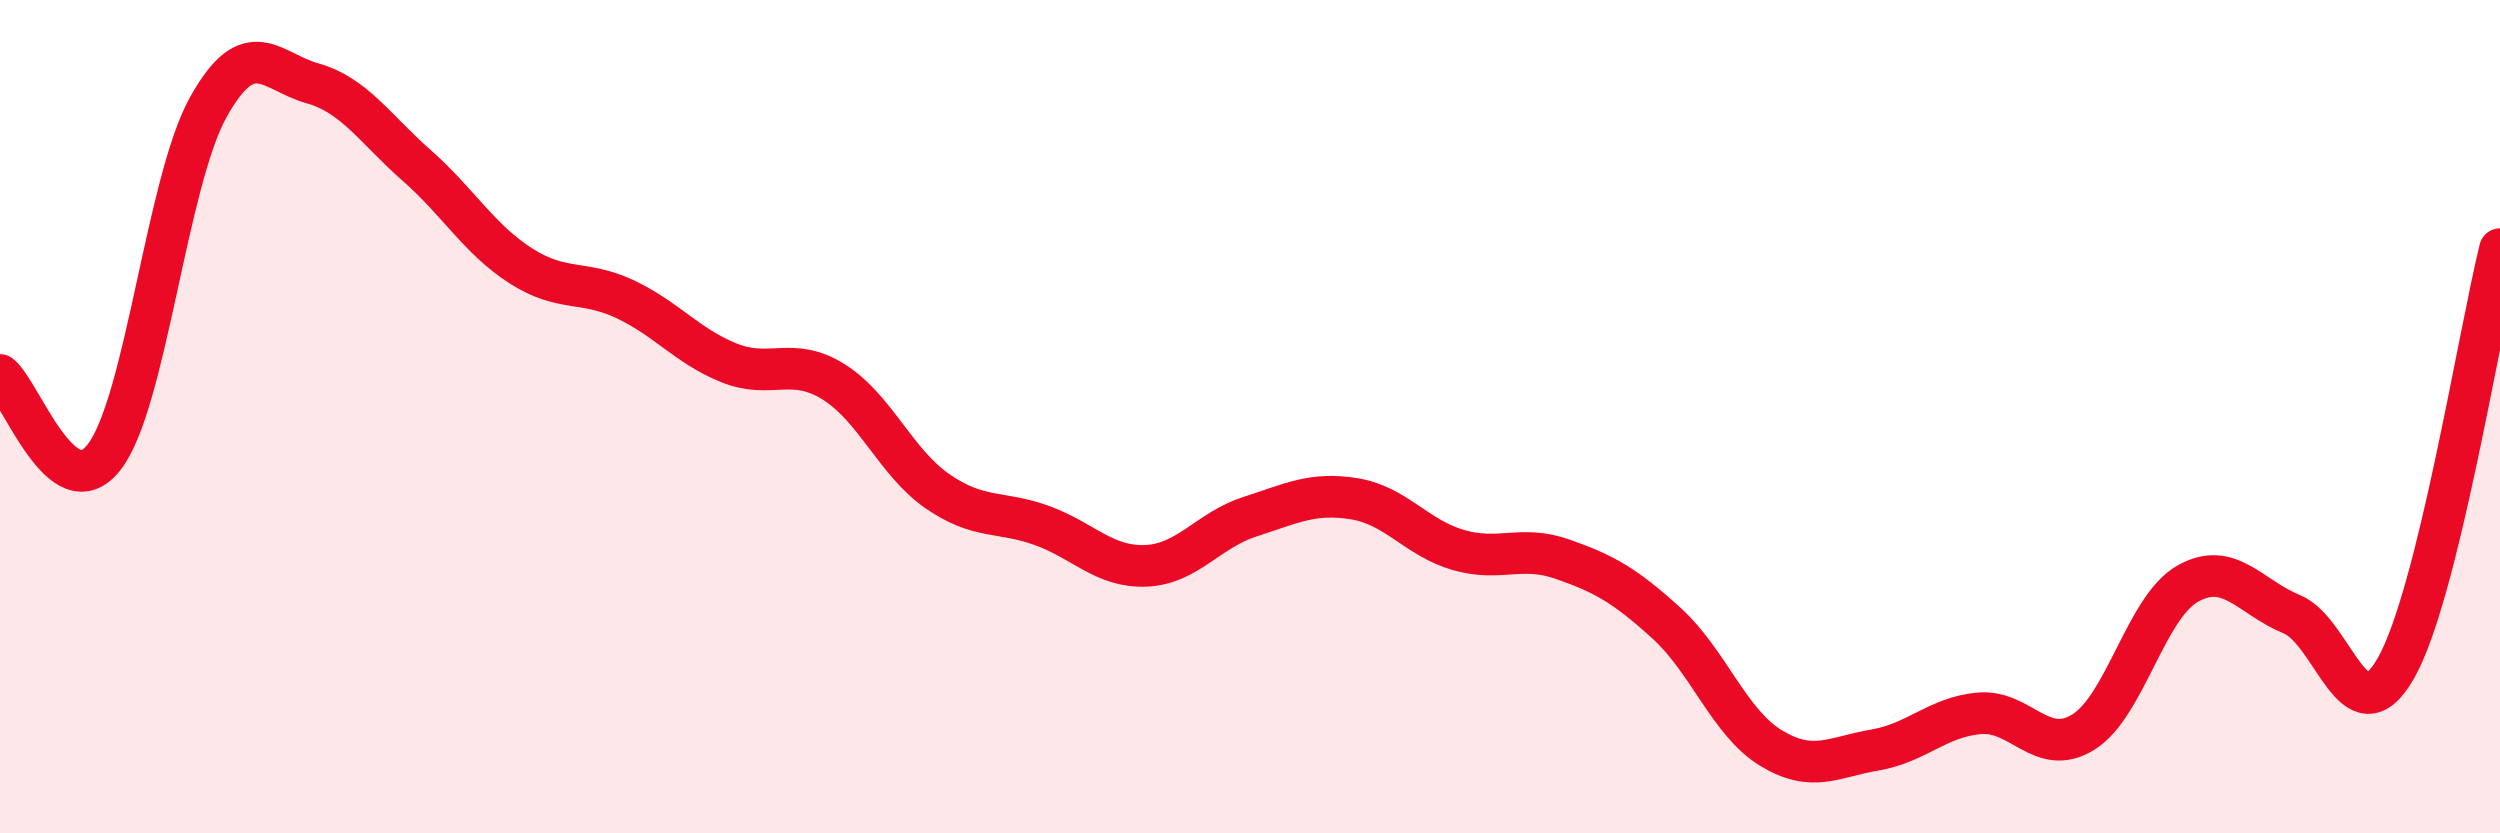 
    <svg width="60" height="20" viewBox="0 0 60 20" xmlns="http://www.w3.org/2000/svg">
      <path
        d="M 0,9 C 0.5,9.39 1.5,12.26 2.5,10.97 C 3.5,9.68 4,4.36 5,2.57 C 6,0.78 6.5,1.72 7.5,2 C 8.5,2.28 9,3.09 10,3.97 C 11,4.85 11.5,5.74 12.5,6.38 C 13.5,7.02 14,6.71 15,7.18 C 16,7.65 16.5,8.31 17.5,8.71 C 18.5,9.11 19,8.54 20,9.16 C 21,9.78 21.5,11.1 22.5,11.79 C 23.5,12.48 24,12.25 25,12.61 C 26,12.97 26.5,13.62 27.5,13.58 C 28.5,13.54 29,12.72 30,12.4 C 31,12.08 31.5,11.81 32.5,11.97 C 33.5,12.13 34,12.91 35,13.2 C 36,13.49 36.5,13.07 37.5,13.42 C 38.5,13.77 39,14.05 40,14.96 C 41,15.87 41.5,17.34 42.5,17.95 C 43.5,18.56 44,18.17 45,18 C 46,17.83 46.5,17.21 47.5,17.12 C 48.5,17.03 49,18.19 50,17.57 C 51,16.95 51.5,14.58 52.5,14.01 C 53.5,13.44 54,14.33 55,14.74 C 56,15.15 56.5,17.79 57.5,16.04 C 58.5,14.29 59.5,7.99 60,5.98L60 20L0 20Z"
        fill="#EB0A25"
        opacity="0.1"
        stroke-linecap="round"
        stroke-linejoin="round"
      />
      <path
        d="M 0,9 C 0.5,9.39 1.5,12.26 2.5,10.97 C 3.5,9.68 4,4.36 5,2.57 C 6,0.78 6.5,1.72 7.5,2 C 8.5,2.28 9,3.09 10,3.97 C 11,4.85 11.5,5.74 12.5,6.38 C 13.5,7.02 14,6.71 15,7.18 C 16,7.65 16.5,8.31 17.5,8.71 C 18.5,9.11 19,8.54 20,9.16 C 21,9.78 21.5,11.1 22.5,11.79 C 23.5,12.48 24,12.25 25,12.61 C 26,12.97 26.5,13.62 27.5,13.58 C 28.5,13.54 29,12.72 30,12.4 C 31,12.08 31.5,11.81 32.5,11.97 C 33.5,12.13 34,12.91 35,13.2 C 36,13.49 36.5,13.07 37.5,13.42 C 38.5,13.77 39,14.05 40,14.96 C 41,15.87 41.5,17.34 42.5,17.95 C 43.5,18.56 44,18.17 45,18 C 46,17.83 46.5,17.21 47.5,17.12 C 48.5,17.03 49,18.19 50,17.57 C 51,16.95 51.5,14.58 52.5,14.01 C 53.5,13.44 54,14.33 55,14.74 C 56,15.15 56.5,17.79 57.5,16.04 C 58.5,14.29 59.5,7.99 60,5.98"
        stroke="#EB0A25"
        stroke-width="1"
        fill="none"
        stroke-linecap="round"
        stroke-linejoin="round"
      />
    </svg>
  
